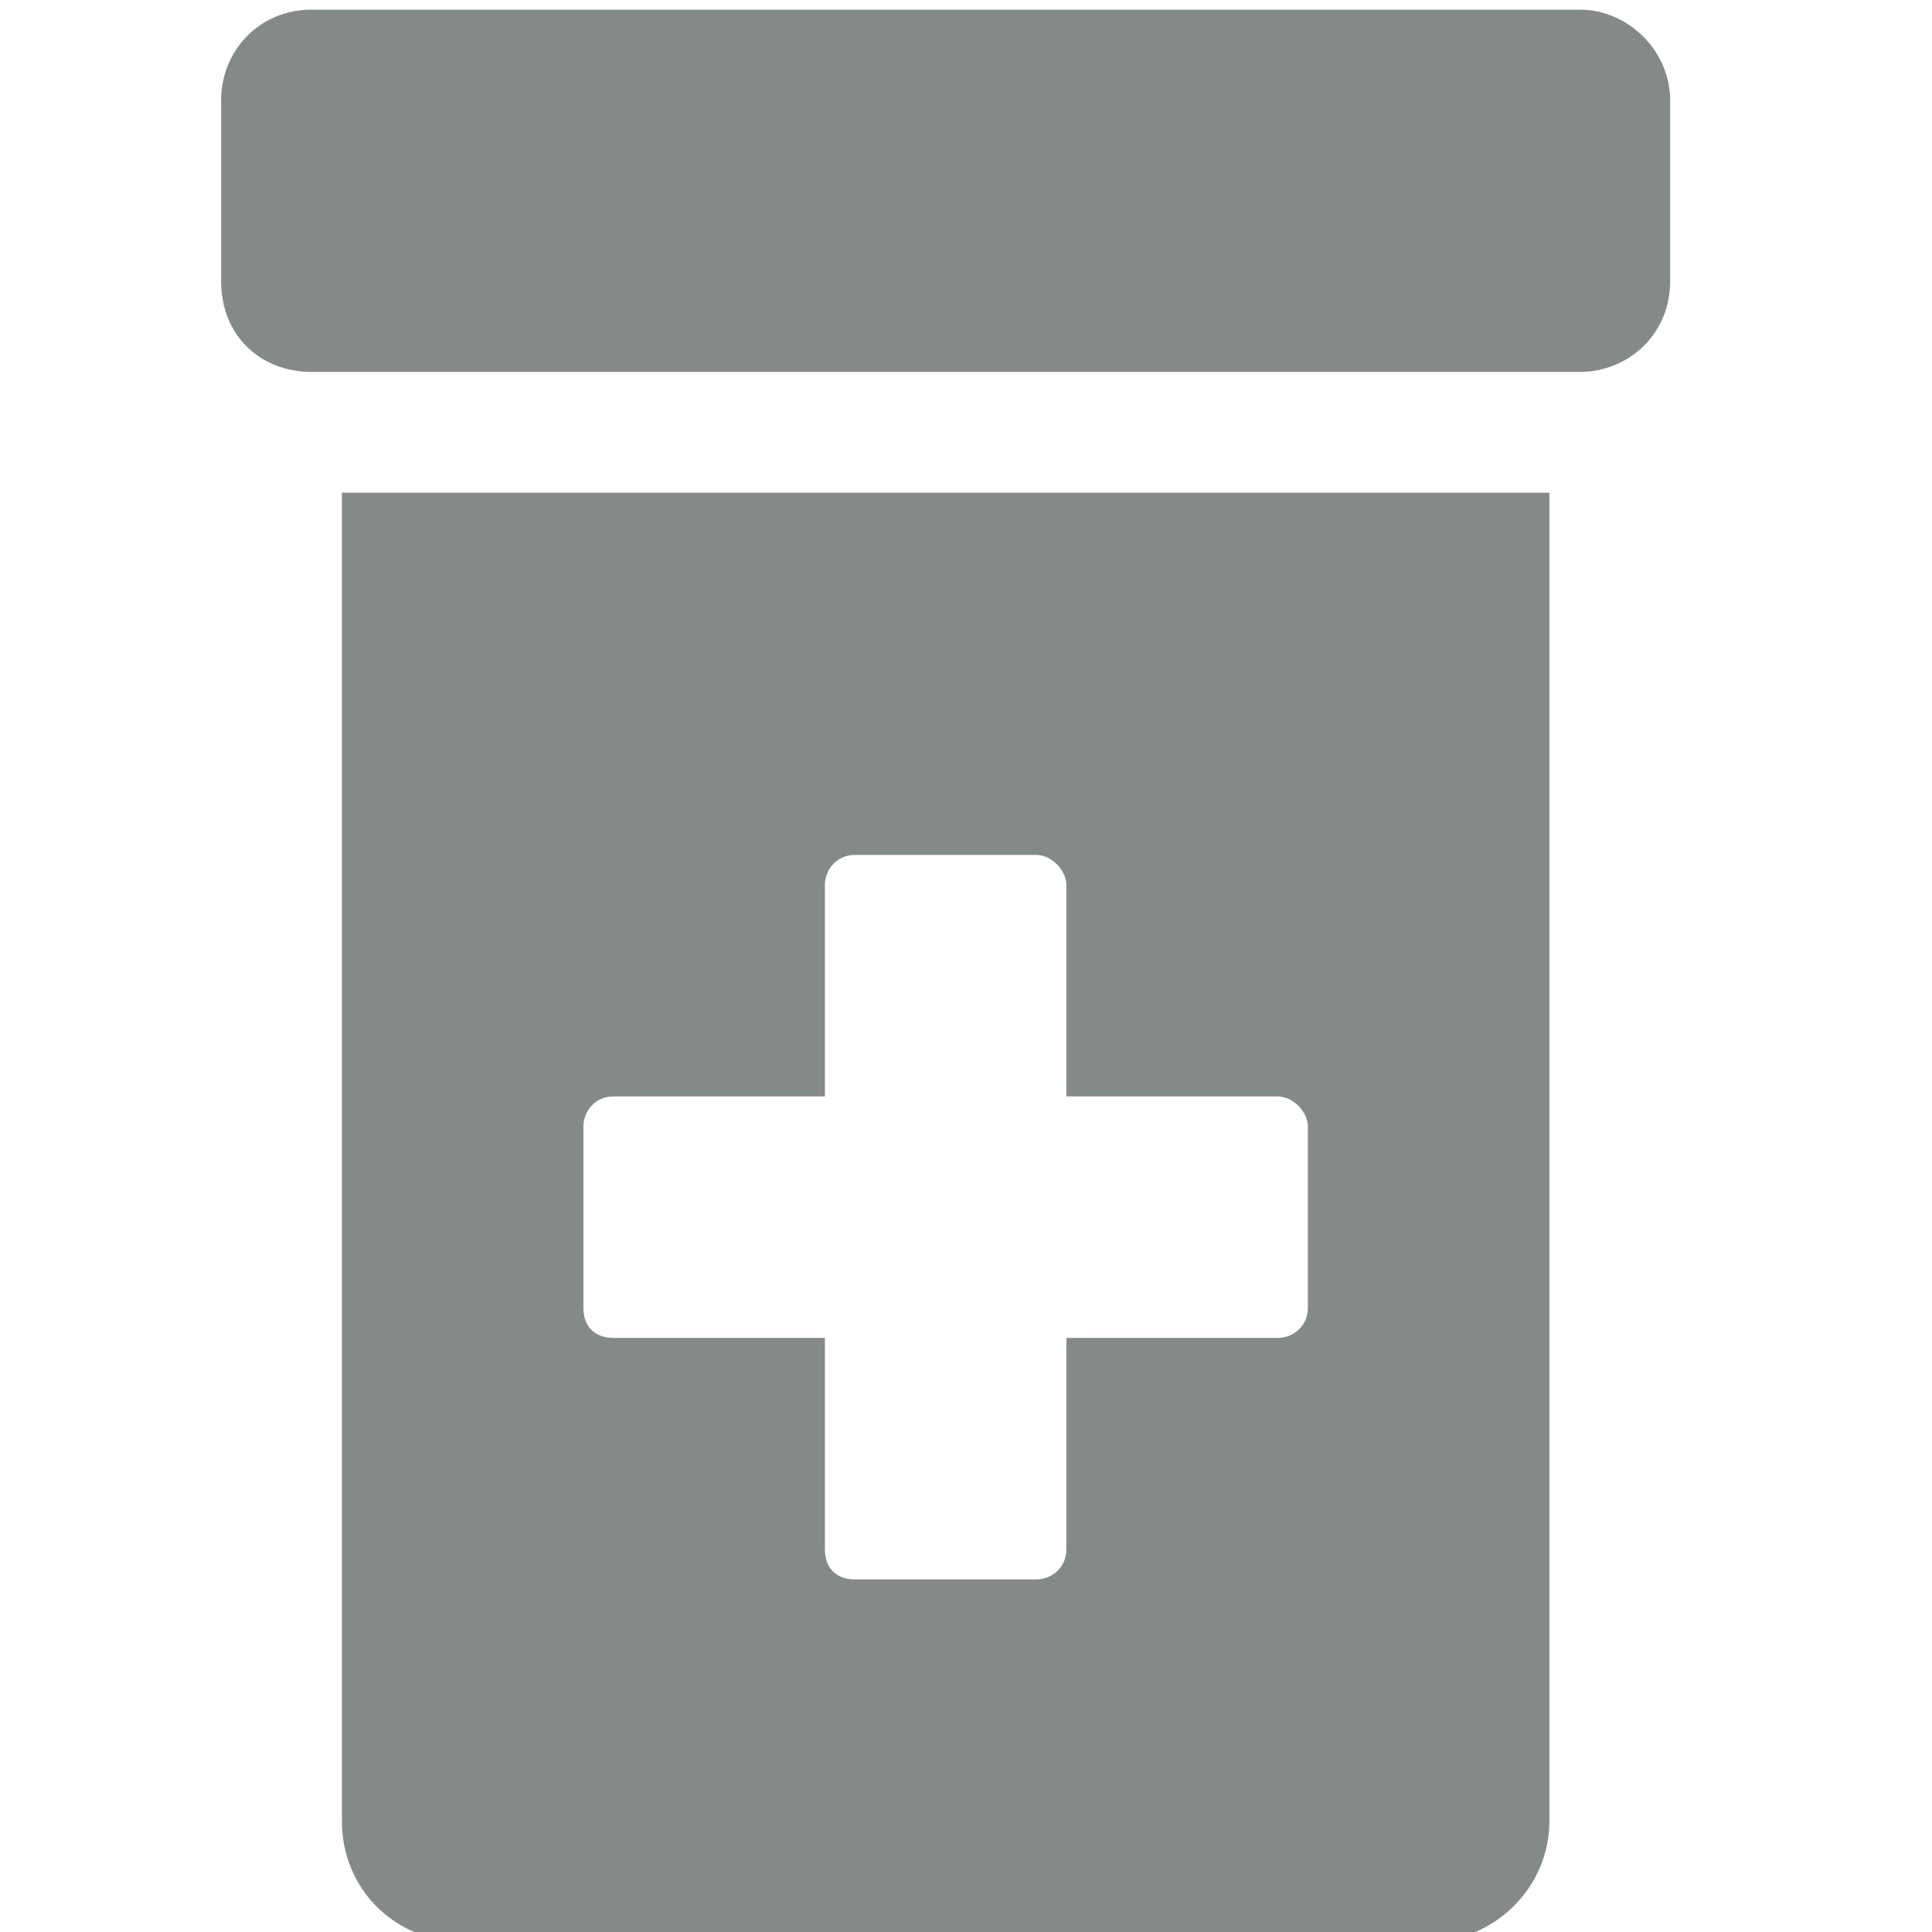 <svg width="50" height="50" viewBox="0 0 50 50" fill="none" xmlns="http://www.w3.org/2000/svg">
<g clip-path="url(#clip0_214_196)">
<path d="M40.879 0.25C42.148 0.25 43.223 1.324 43.223 2.594V7.281C43.223 8.648 42.148 9.625 40.879 9.625H8.066C6.699 9.625 5.723 8.648 5.723 7.281V2.594C5.723 1.324 6.699 0.25 8.066 0.25H40.879ZM8.848 47.125V12.75H40.098V47.125C40.098 48.883 38.633 50.25 36.973 50.25H11.973C10.215 50.25 8.848 48.883 8.848 47.125ZM15.098 29.156V33.844C15.098 34.332 15.391 34.625 15.879 34.625H21.348V40.094C21.348 40.582 21.641 40.875 22.129 40.875H26.816C27.207 40.875 27.598 40.582 27.598 40.094V34.625H33.066C33.457 34.625 33.848 34.332 33.848 33.844V29.156C33.848 28.766 33.457 28.375 33.066 28.375H27.598V22.906C27.598 22.516 27.207 22.125 26.816 22.125H22.129C21.641 22.125 21.348 22.516 21.348 22.906V28.375H15.879C15.391 28.375 15.098 28.766 15.098 29.156Z" fill="#848989"/>
</g>
<defs>
<clipPath id="clip0_214_196">
<rect width="50" height="50" fill="white"/>
</clipPath>
</defs>
</svg>
